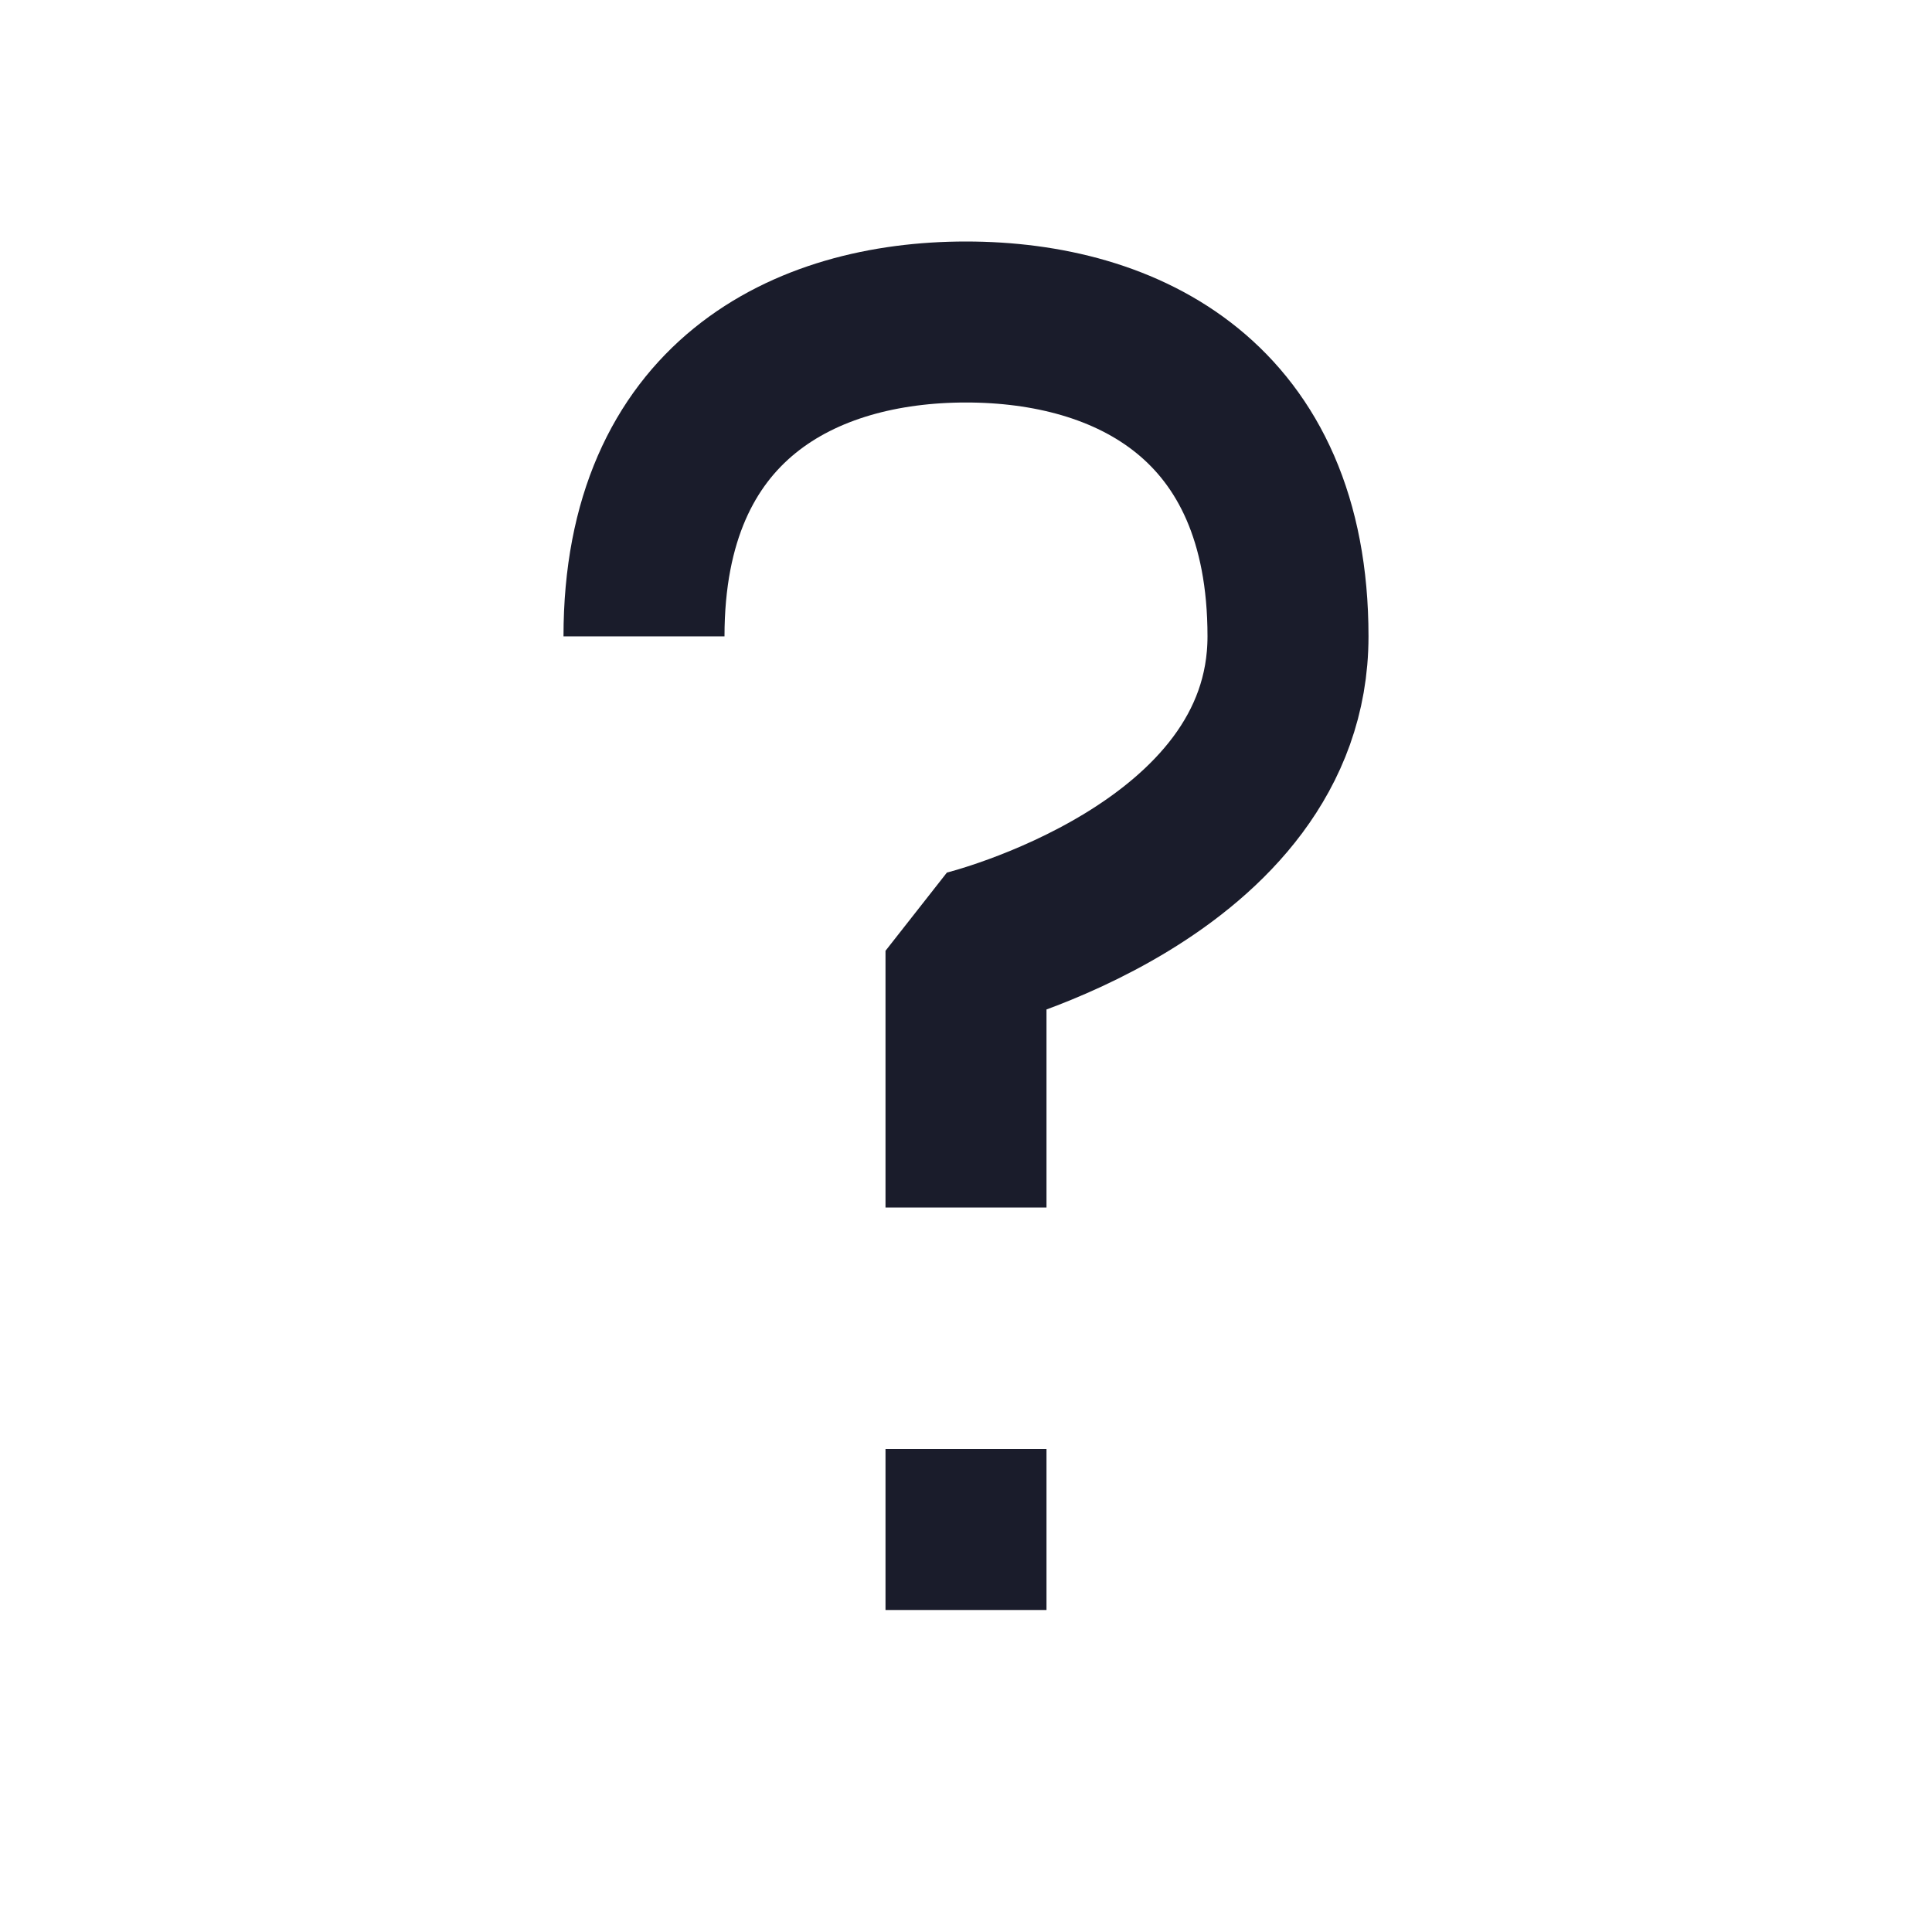 <svg width="24" height="24" viewBox="0 0 24 24" fill="none" xmlns="http://www.w3.org/2000/svg">
<path d="M8 7.905C8 4.976 10 4 12 4C14 4 16 4.976 16 7.905C16 10.834 12 11.811 12 11.811C12 11.811 12 14.591 12 15M12 18V20" stroke="#1A1C2B" stroke-width="2" stroke-linejoin="bevel"/>
</svg>
